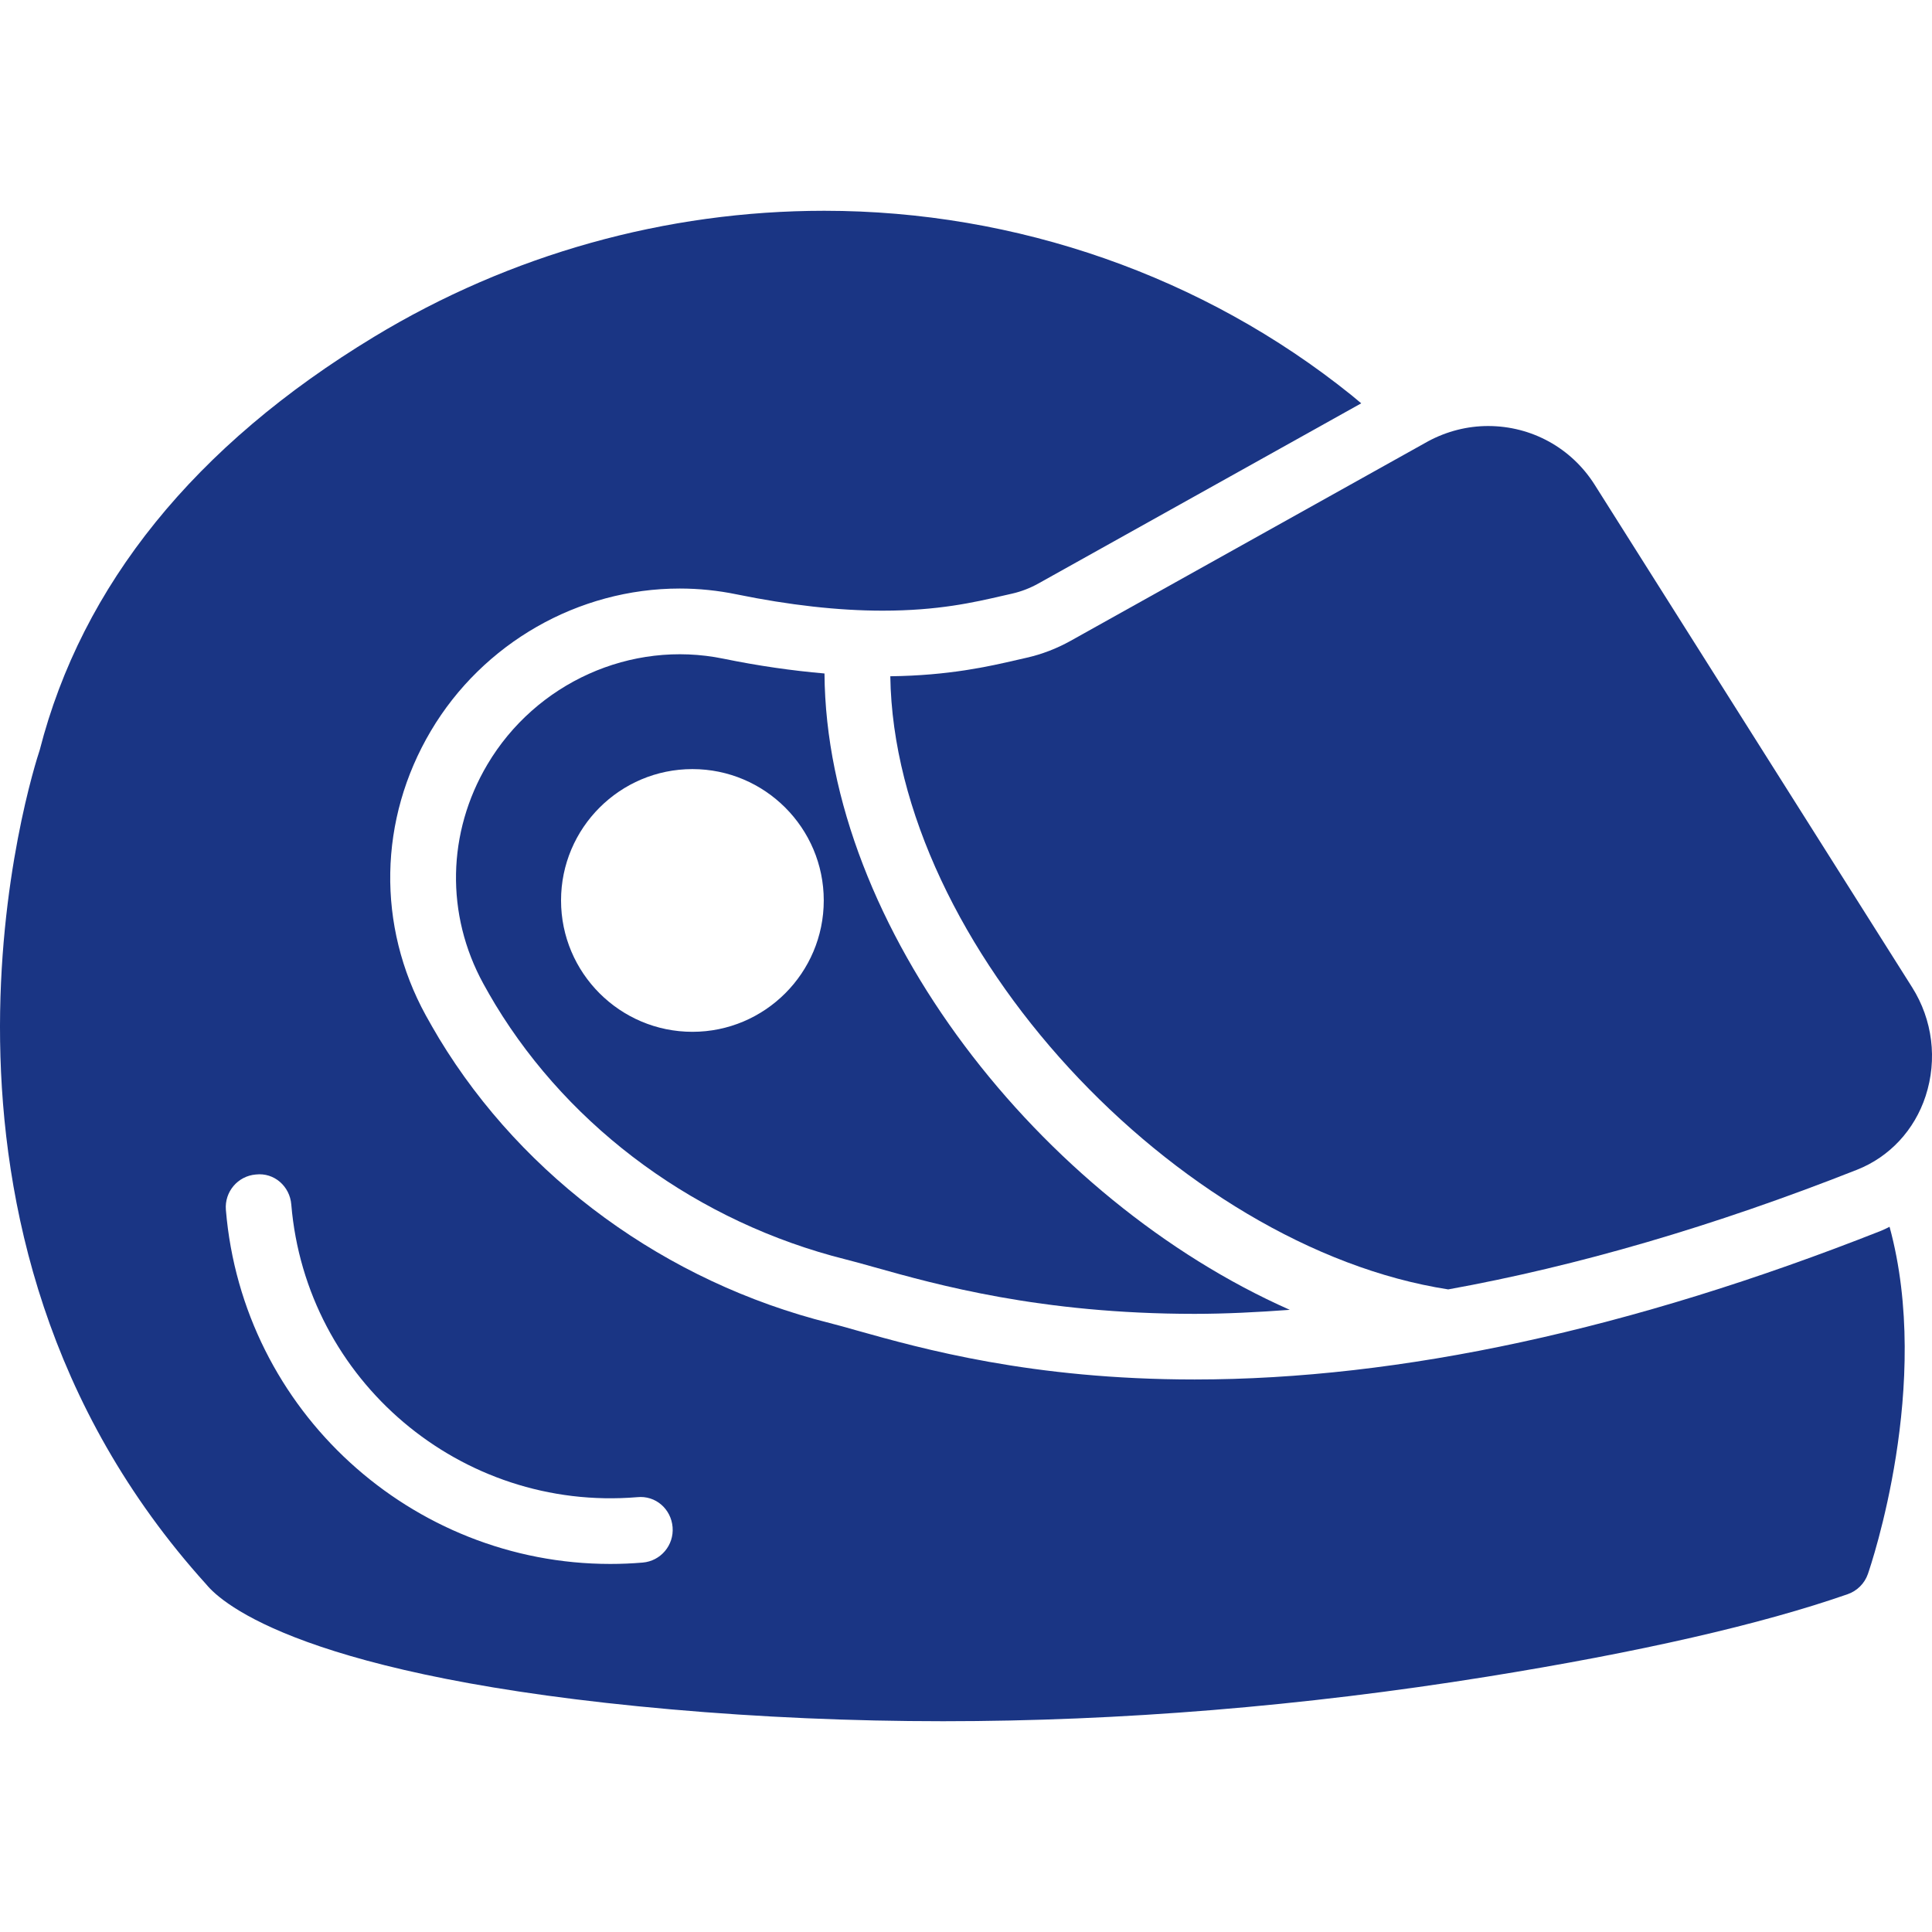 <svg width="61" height="61" viewBox="0 0 61 61" fill="none" xmlns="http://www.w3.org/2000/svg">
<path d="M59.397 38.858C51.51 41.975 44.215 43.555 37.718 43.555C32.566 43.555 29.11 42.585 27.046 42.006C26.722 41.914 26.441 41.834 26.195 41.773C21.033 40.479 16.54 37.206 13.865 32.791C13.712 32.533 13.573 32.294 13.442 32.055C11.892 29.226 11.951 25.868 13.604 23.078C15.247 20.304 18.259 18.582 21.462 18.582C22.063 18.582 22.666 18.644 23.254 18.765C24.922 19.107 26.473 19.281 27.865 19.281C29.62 19.281 30.751 19.02 31.66 18.81L31.951 18.744C32.241 18.678 32.521 18.571 32.786 18.423L42.979 12.734C42.875 12.648 42.784 12.569 42.671 12.478C38.006 8.723 32.095 6.655 26.026 6.655C21.026 6.655 16.11 8.03 11.814 10.632C6.147 14.064 2.588 18.477 1.254 23.681C1.049 24.294 -3.63 38.81 6.514 50.026C7.003 50.625 9.615 52.95 21.19 53.971C24.004 54.219 26.893 54.345 29.777 54.345C29.778 54.345 29.778 54.345 29.778 54.345C35.373 54.345 41.146 53.872 46.938 52.941C51.773 52.164 55.608 51.286 58.338 50.334C58.637 50.229 58.872 49.995 58.976 49.696C59.069 49.429 61.016 43.701 59.66 38.734C59.574 38.776 59.489 38.822 59.397 38.858ZM20.29 49.336C19.948 49.365 19.608 49.379 19.27 49.379C13.002 49.379 7.661 44.557 7.132 38.202C7.084 37.631 7.507 37.13 8.078 37.083C8.661 37.016 9.151 37.459 9.197 38.03C9.66 43.587 14.554 47.733 20.118 47.271C20.703 47.21 21.19 47.647 21.236 48.217C21.283 48.789 20.86 49.289 20.29 49.336Z" fill="#1A3584"/>
<path d="M60.373 31.174L50.35 15.306C49.617 14.145 48.359 13.451 46.984 13.451C46.335 13.451 45.688 13.613 45.096 13.93L33.798 20.236C33.361 20.479 32.896 20.658 32.414 20.767L32.13 20.832C31.211 21.045 29.959 21.329 28.11 21.352C28.234 29.855 37.166 39.384 45.725 40.711C49.791 39.976 54.103 38.722 58.637 36.931C59.661 36.526 60.449 35.679 60.799 34.605C61.175 33.45 61.02 32.2 60.373 31.174Z" fill="#1A3584"/>
<path d="M15.389 24.136C14.114 26.288 14.065 28.876 15.262 31.061C15.379 31.276 15.504 31.491 15.639 31.717C18.034 35.669 22.064 38.601 26.698 39.763C26.961 39.828 27.263 39.914 27.606 40.01C29.569 40.561 32.852 41.483 37.718 41.483C38.698 41.483 39.703 41.431 40.723 41.356C32.876 37.884 26.084 29.284 26.032 21.264C25.015 21.176 23.952 21.025 22.84 20.797C19.919 20.198 16.914 21.563 15.389 24.136ZM26.009 28.43C26.009 30.718 24.149 32.578 21.862 32.578C19.574 32.578 17.714 30.718 17.714 28.43C17.714 26.143 19.574 24.283 21.862 24.283C24.149 24.283 26.009 26.143 26.009 28.43Z" fill="#1A3584"/>
</svg>

